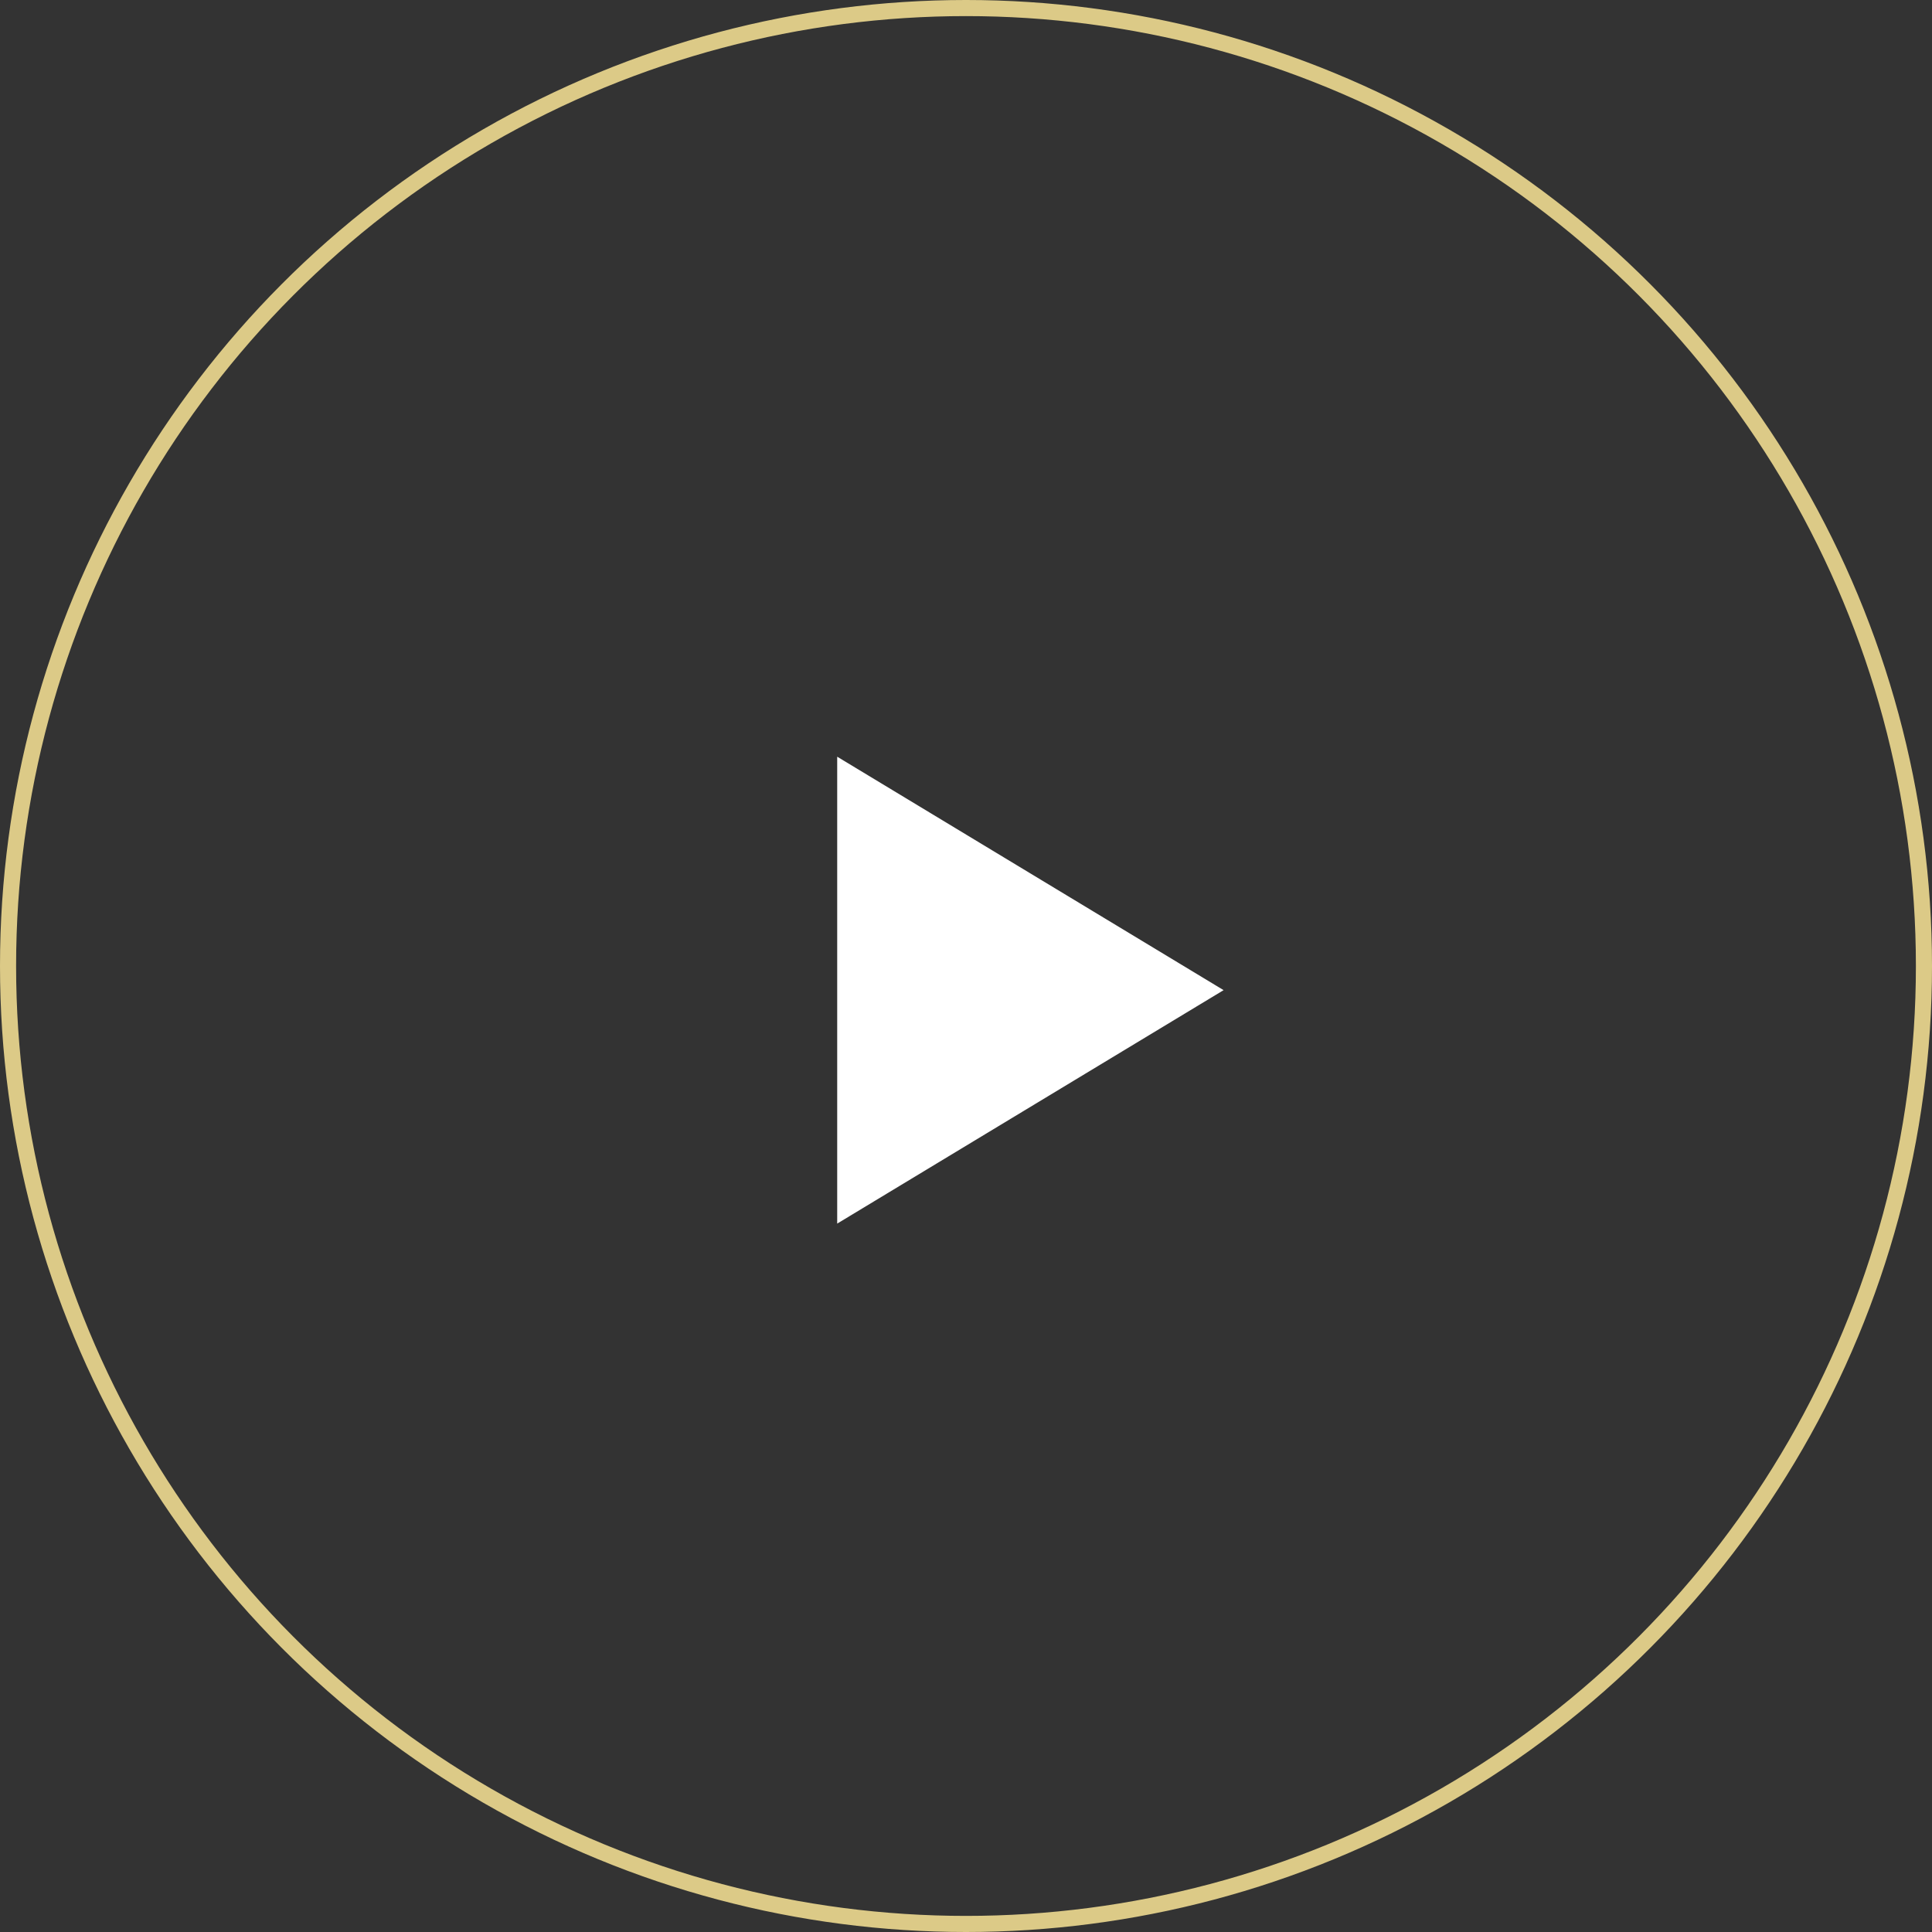 <svg width="120" height="120" fill="none" xmlns="http://www.w3.org/2000/svg"><rect width="100%" height="100%" fill="#333333" stroke="none"/><circle cx="60" cy="60" r="59.5" stroke="#DCCA87"/><path d="M76 61.5L52 76V47l24 14.5z" fill="#fff"/></svg>